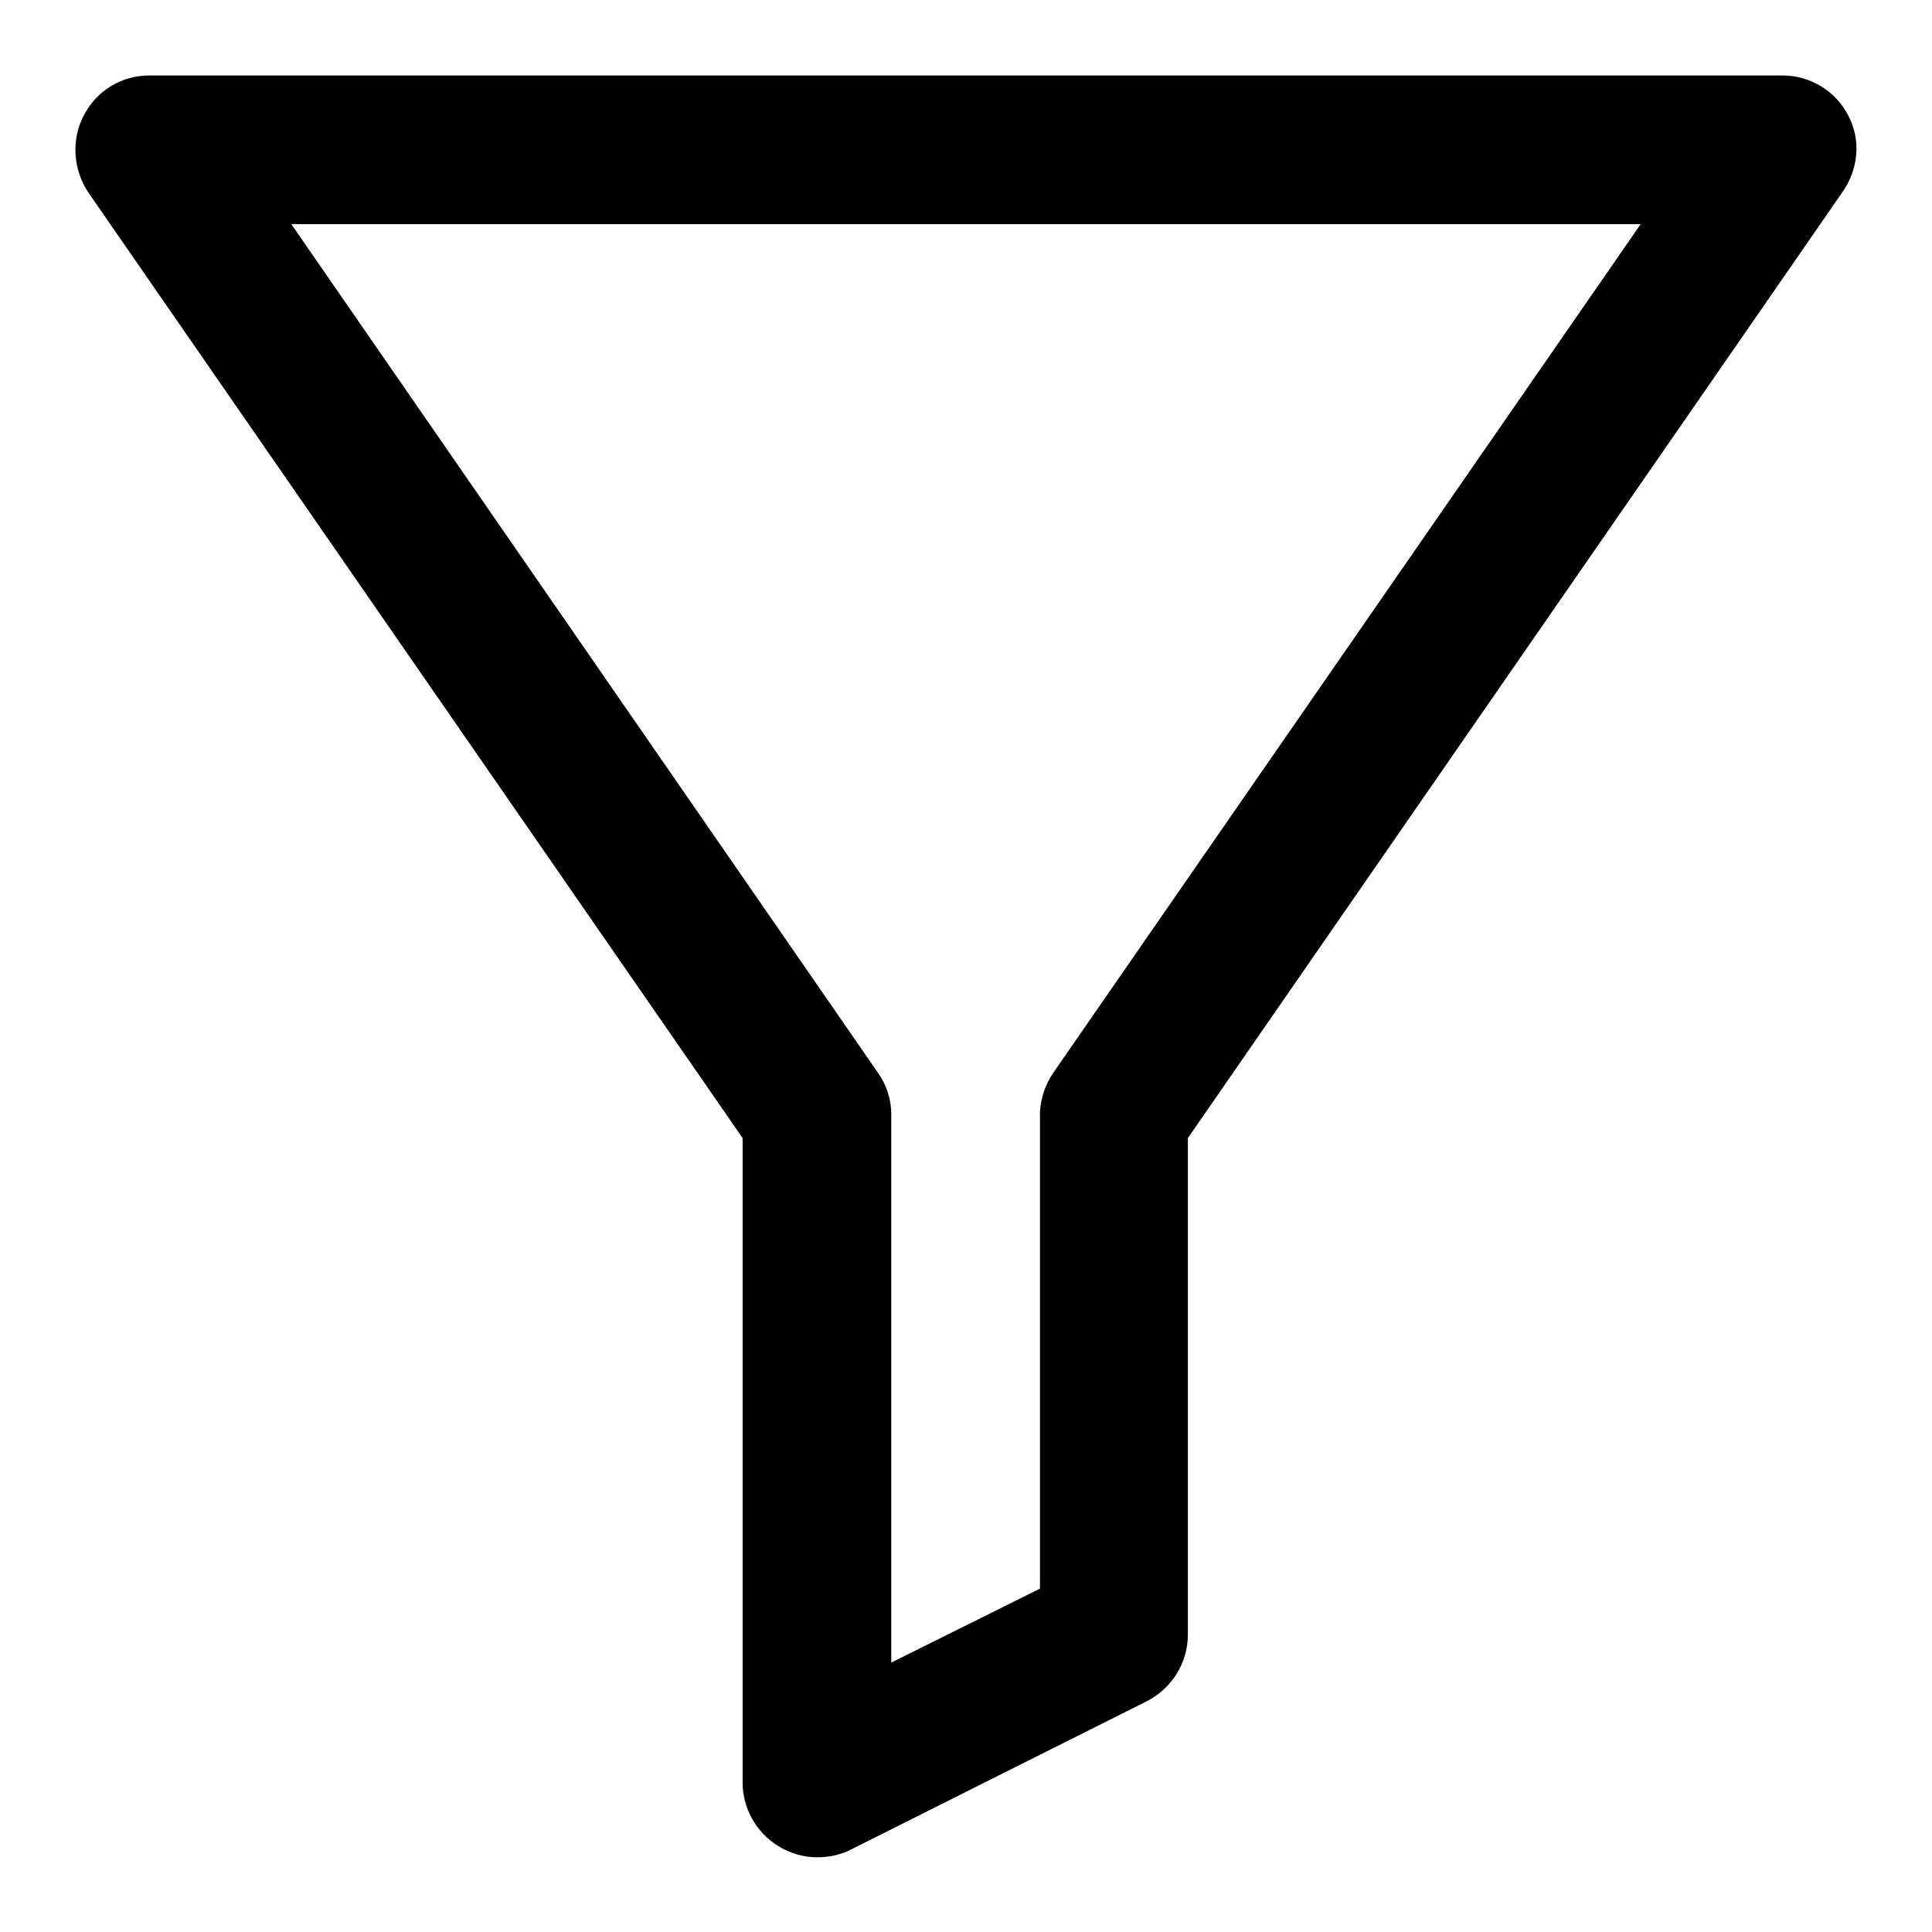 <?xml version="1.0" encoding="utf-8"?>
<!-- Svg Vector Icons : http://www.onlinewebfonts.com/icon -->
<!DOCTYPE svg PUBLIC "-//W3C//DTD SVG 1.1//EN" "http://www.w3.org/Graphics/SVG/1.1/DTD/svg11.dtd">
<svg version="1.1" xmlns="http://www.w3.org/2000/svg" xmlns:xlink="http://www.w3.org/1999/xlink" x="0px" y="0px" viewBox="0 0 256 256" enable-background="new 0 0 256 256" xml:space="preserve">
<g><g><path fill="#000000" d="M244.9,15.3c-1.7-3.3-5.1-5.3-8.7-5.3H19.8c-3.7,0-7,2-8.7,5.3c-1.7,3.2-1.4,7.2,0.6,10.2l86.7,125.3v85.4c0,3.4,1.8,6.6,4.7,8.4c1.6,1,3.4,1.5,5.2,1.5c1.5,0,3-0.3,4.4-1l39.3-19.7c3.3-1.7,5.4-5.1,5.4-8.8v-65.8l86.7-125.3C246.3,22.4,246.6,18.5,244.9,15.3z M139.6,142.1c-1.1,1.6-1.8,3.6-1.8,5.6v62.8l-19.7,9.8v-72.6c0-2-0.6-3.9-1.8-5.6L38.6,29.7h178.8L139.6,142.1z"/></g></g>
</svg>